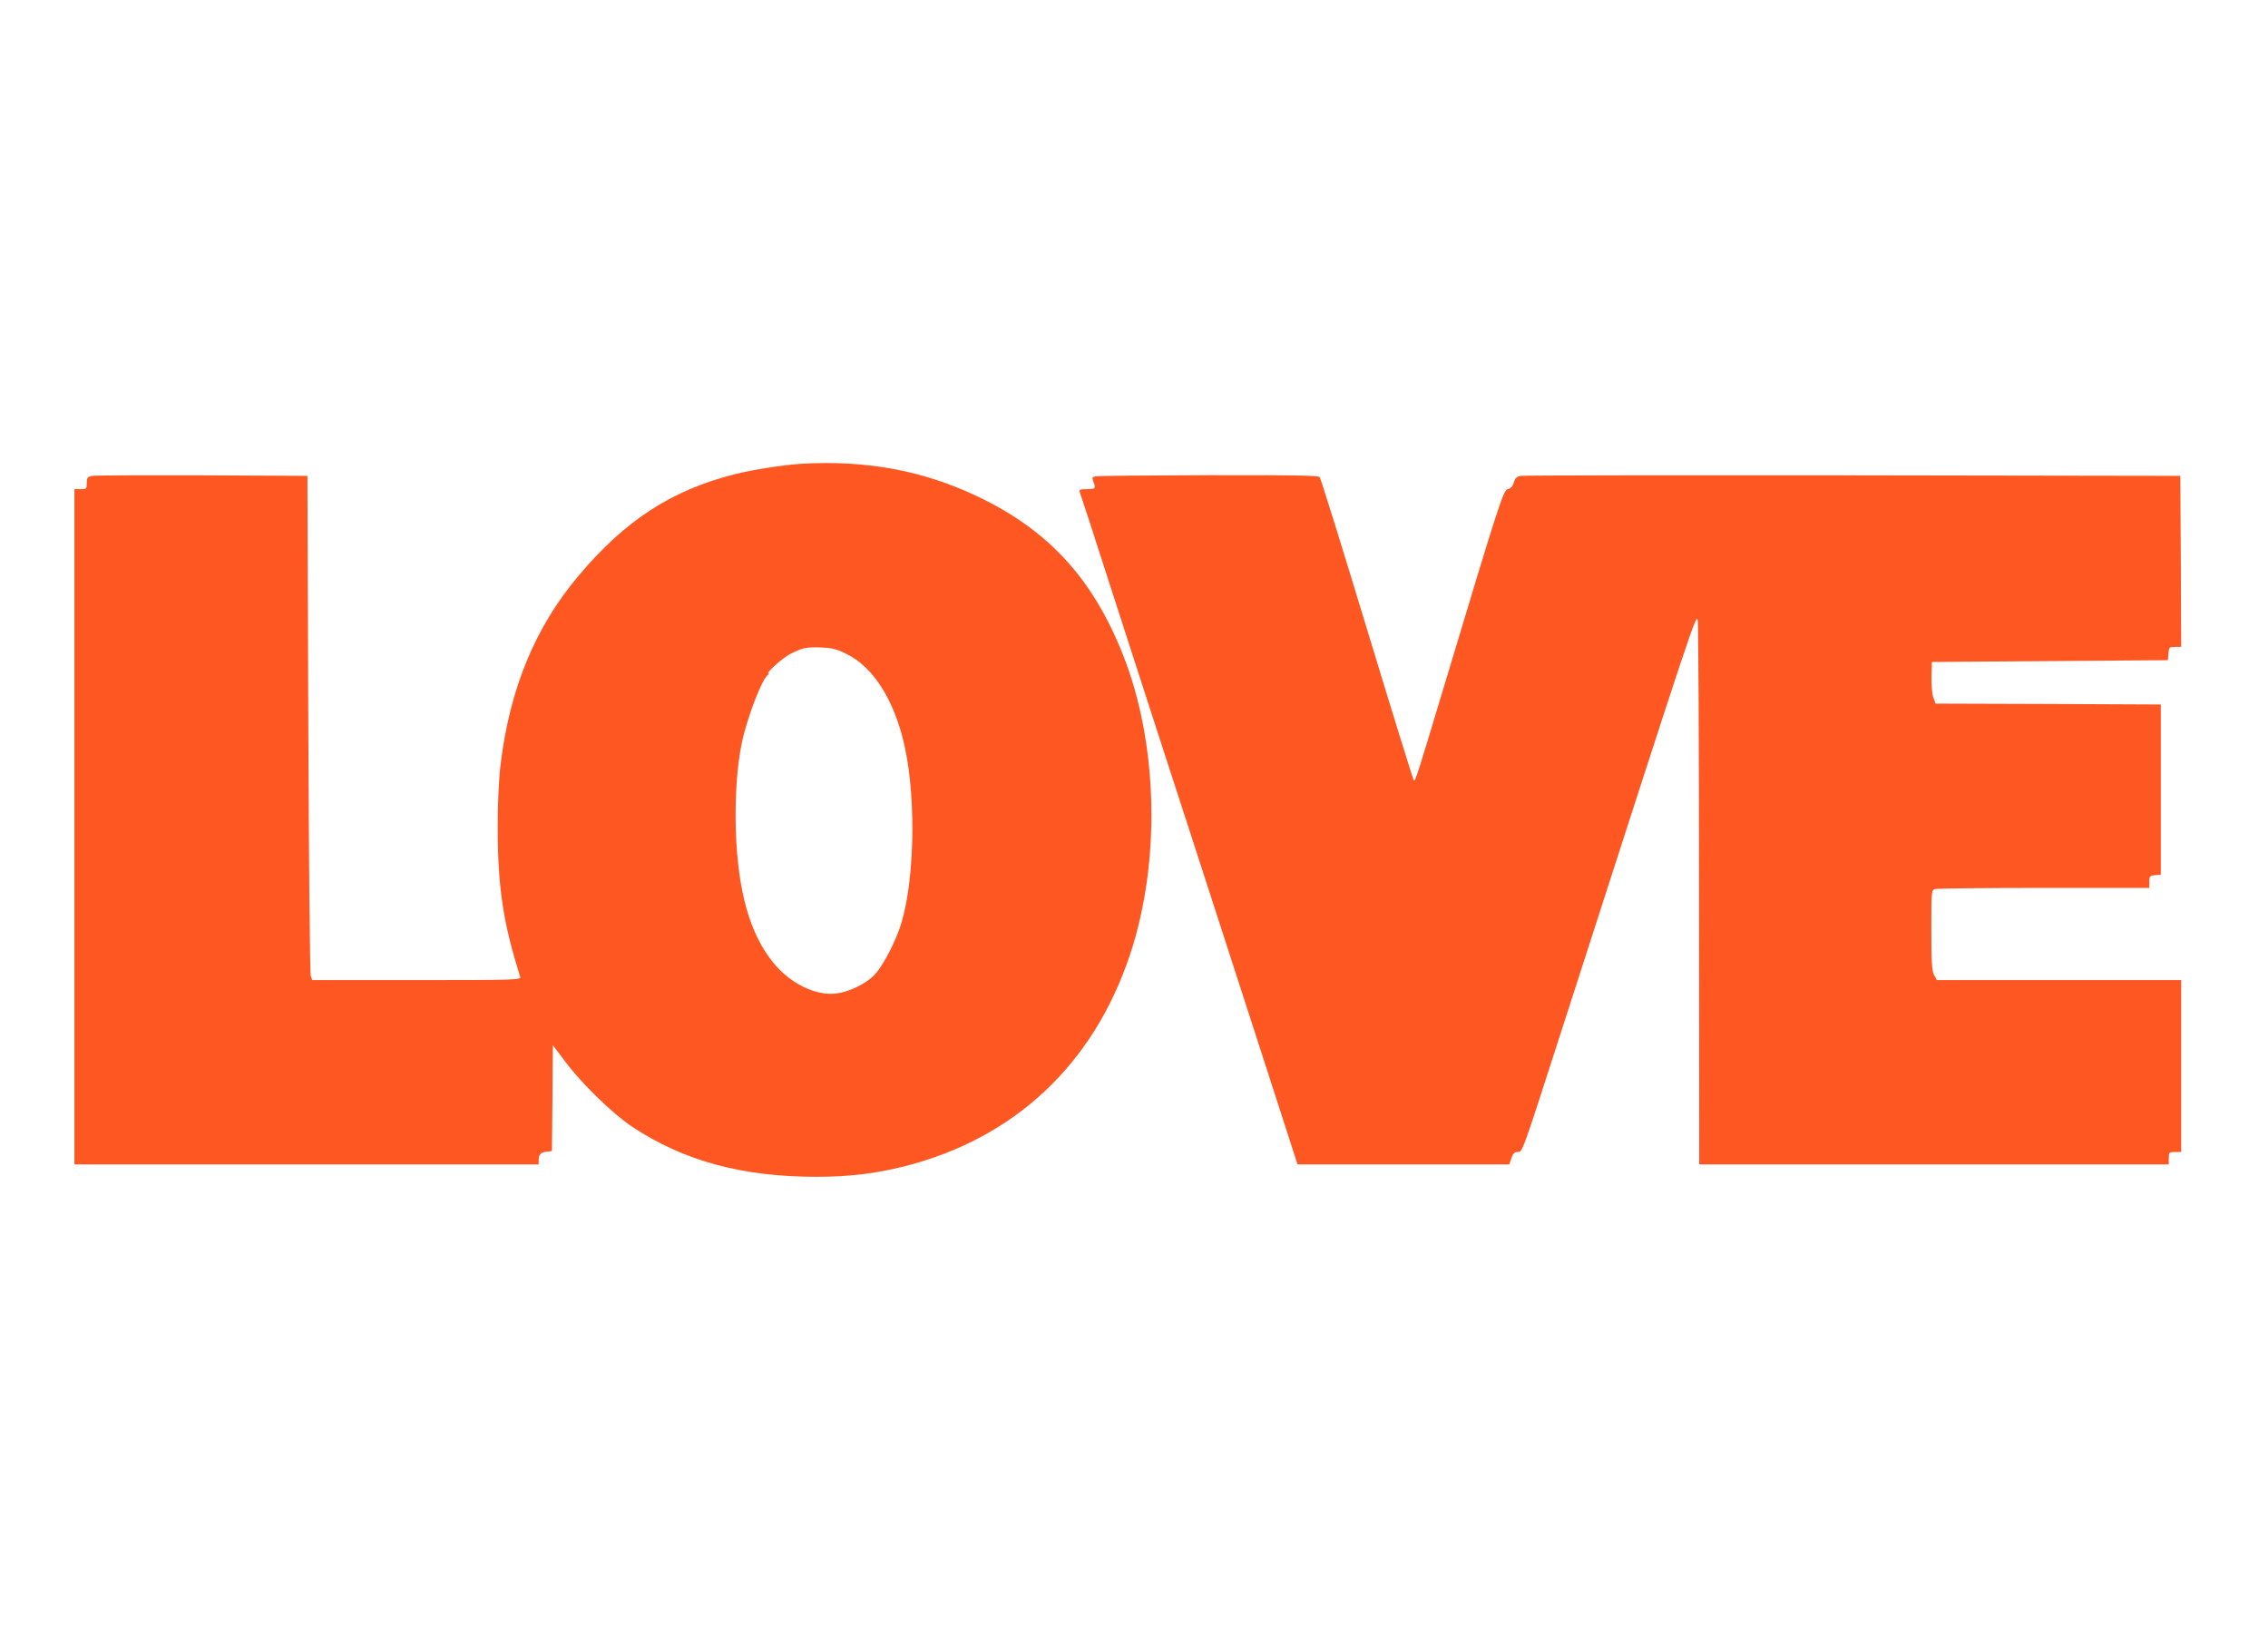 <?xml version="1.0" standalone="no"?>
<!DOCTYPE svg PUBLIC "-//W3C//DTD SVG 20010904//EN"
 "http://www.w3.org/TR/2001/REC-SVG-20010904/DTD/svg10.dtd">
<svg version="1.0" xmlns="http://www.w3.org/2000/svg"
 width="1280pt" height="918pt" viewBox="0 0 1280 918"
 preserveAspectRatio="xMidYMid meet">
<g transform="translate(0,918) scale(0.1,-0.1)"
fill="#ff5722" stroke="none">
<path d="M4520 6563 c-95 -6 -271 -33 -370 -58 -359 -90 -621 -260 -886 -575
-245 -291 -388 -639 -439 -1066 -10 -80 -16 -213 -16 -349 0 -340 30 -540 127
-847 5 -17 -27 -18 -584 -18 l-590 0 -8 23 c-5 12 -11 652 -14 1422 l-5 1400
-590 3 c-324 1 -605 0 -623 -3 -29 -5 -32 -9 -32 -40 0 -33 -2 -35 -35 -35
l-35 0 0 -1905 0 -1905 1310 0 1310 0 0 23 c0 33 12 45 45 49 l30 3 3 299 2
299 67 -89 c94 -127 270 -298 383 -373 291 -192 619 -281 1039 -281 182 0 331
18 495 59 623 158 1068 576 1274 1196 174 523 158 1191 -40 1690 -170 429
-418 700 -813 890 -309 149 -633 210 -1005 188z m252 -1070 c155 -73 275 -261
333 -521 70 -315 55 -810 -32 -1042 -38 -101 -100 -214 -141 -254 -48 -49
-144 -94 -214 -102 -117 -13 -259 57 -356 177 -130 161 -197 398 -209 739 -6
182 6 365 33 495 29 142 115 366 148 387 6 4 7 8 3 8 -18 0 81 89 123 110 69
35 89 39 170 37 60 -2 88 -8 142 -34z"/>
<path d="M6188 6493 c-24 -4 -26 -7 -18 -29 16 -40 13 -44 -36 -44 -39 0 -45
-3 -40 -17 4 -9 70 -212 147 -452 77 -240 212 -654 298 -921 87 -267 299 -920
471 -1452 l313 -968 598 0 597 0 12 35 c9 26 17 35 34 35 29 0 23 -16 244 670
770 2388 767 2378 774 2325 3 -28 7 -728 7 -1557 l1 -1508 1325 0 1325 0 0 35
c0 33 2 35 35 35 l35 0 0 485 0 485 -690 0 -689 0 -16 30 c-12 23 -15 72 -15
253 0 225 0 225 23 231 12 3 289 6 615 6 l592 0 0 34 c0 32 3 35 33 38 l32 3
0 480 0 480 -636 3 -635 2 -13 35 c-7 20 -11 70 -10 117 l2 83 666 5 666 5 3
38 c3 35 5 37 38 37 l34 0 -2 483 -3 482 -1845 3 c-1015 1 -1859 0 -1876 -3
-24 -4 -33 -12 -40 -37 -7 -22 -17 -34 -34 -38 -26 -6 -44 -61 -370 -1145
-141 -470 -153 -506 -161 -498 -4 5 -123 388 -264 853 -141 465 -261 851 -267
858 -8 9 -143 12 -622 11 -336 -1 -623 -4 -638 -6z"/>
</g>
</svg>
